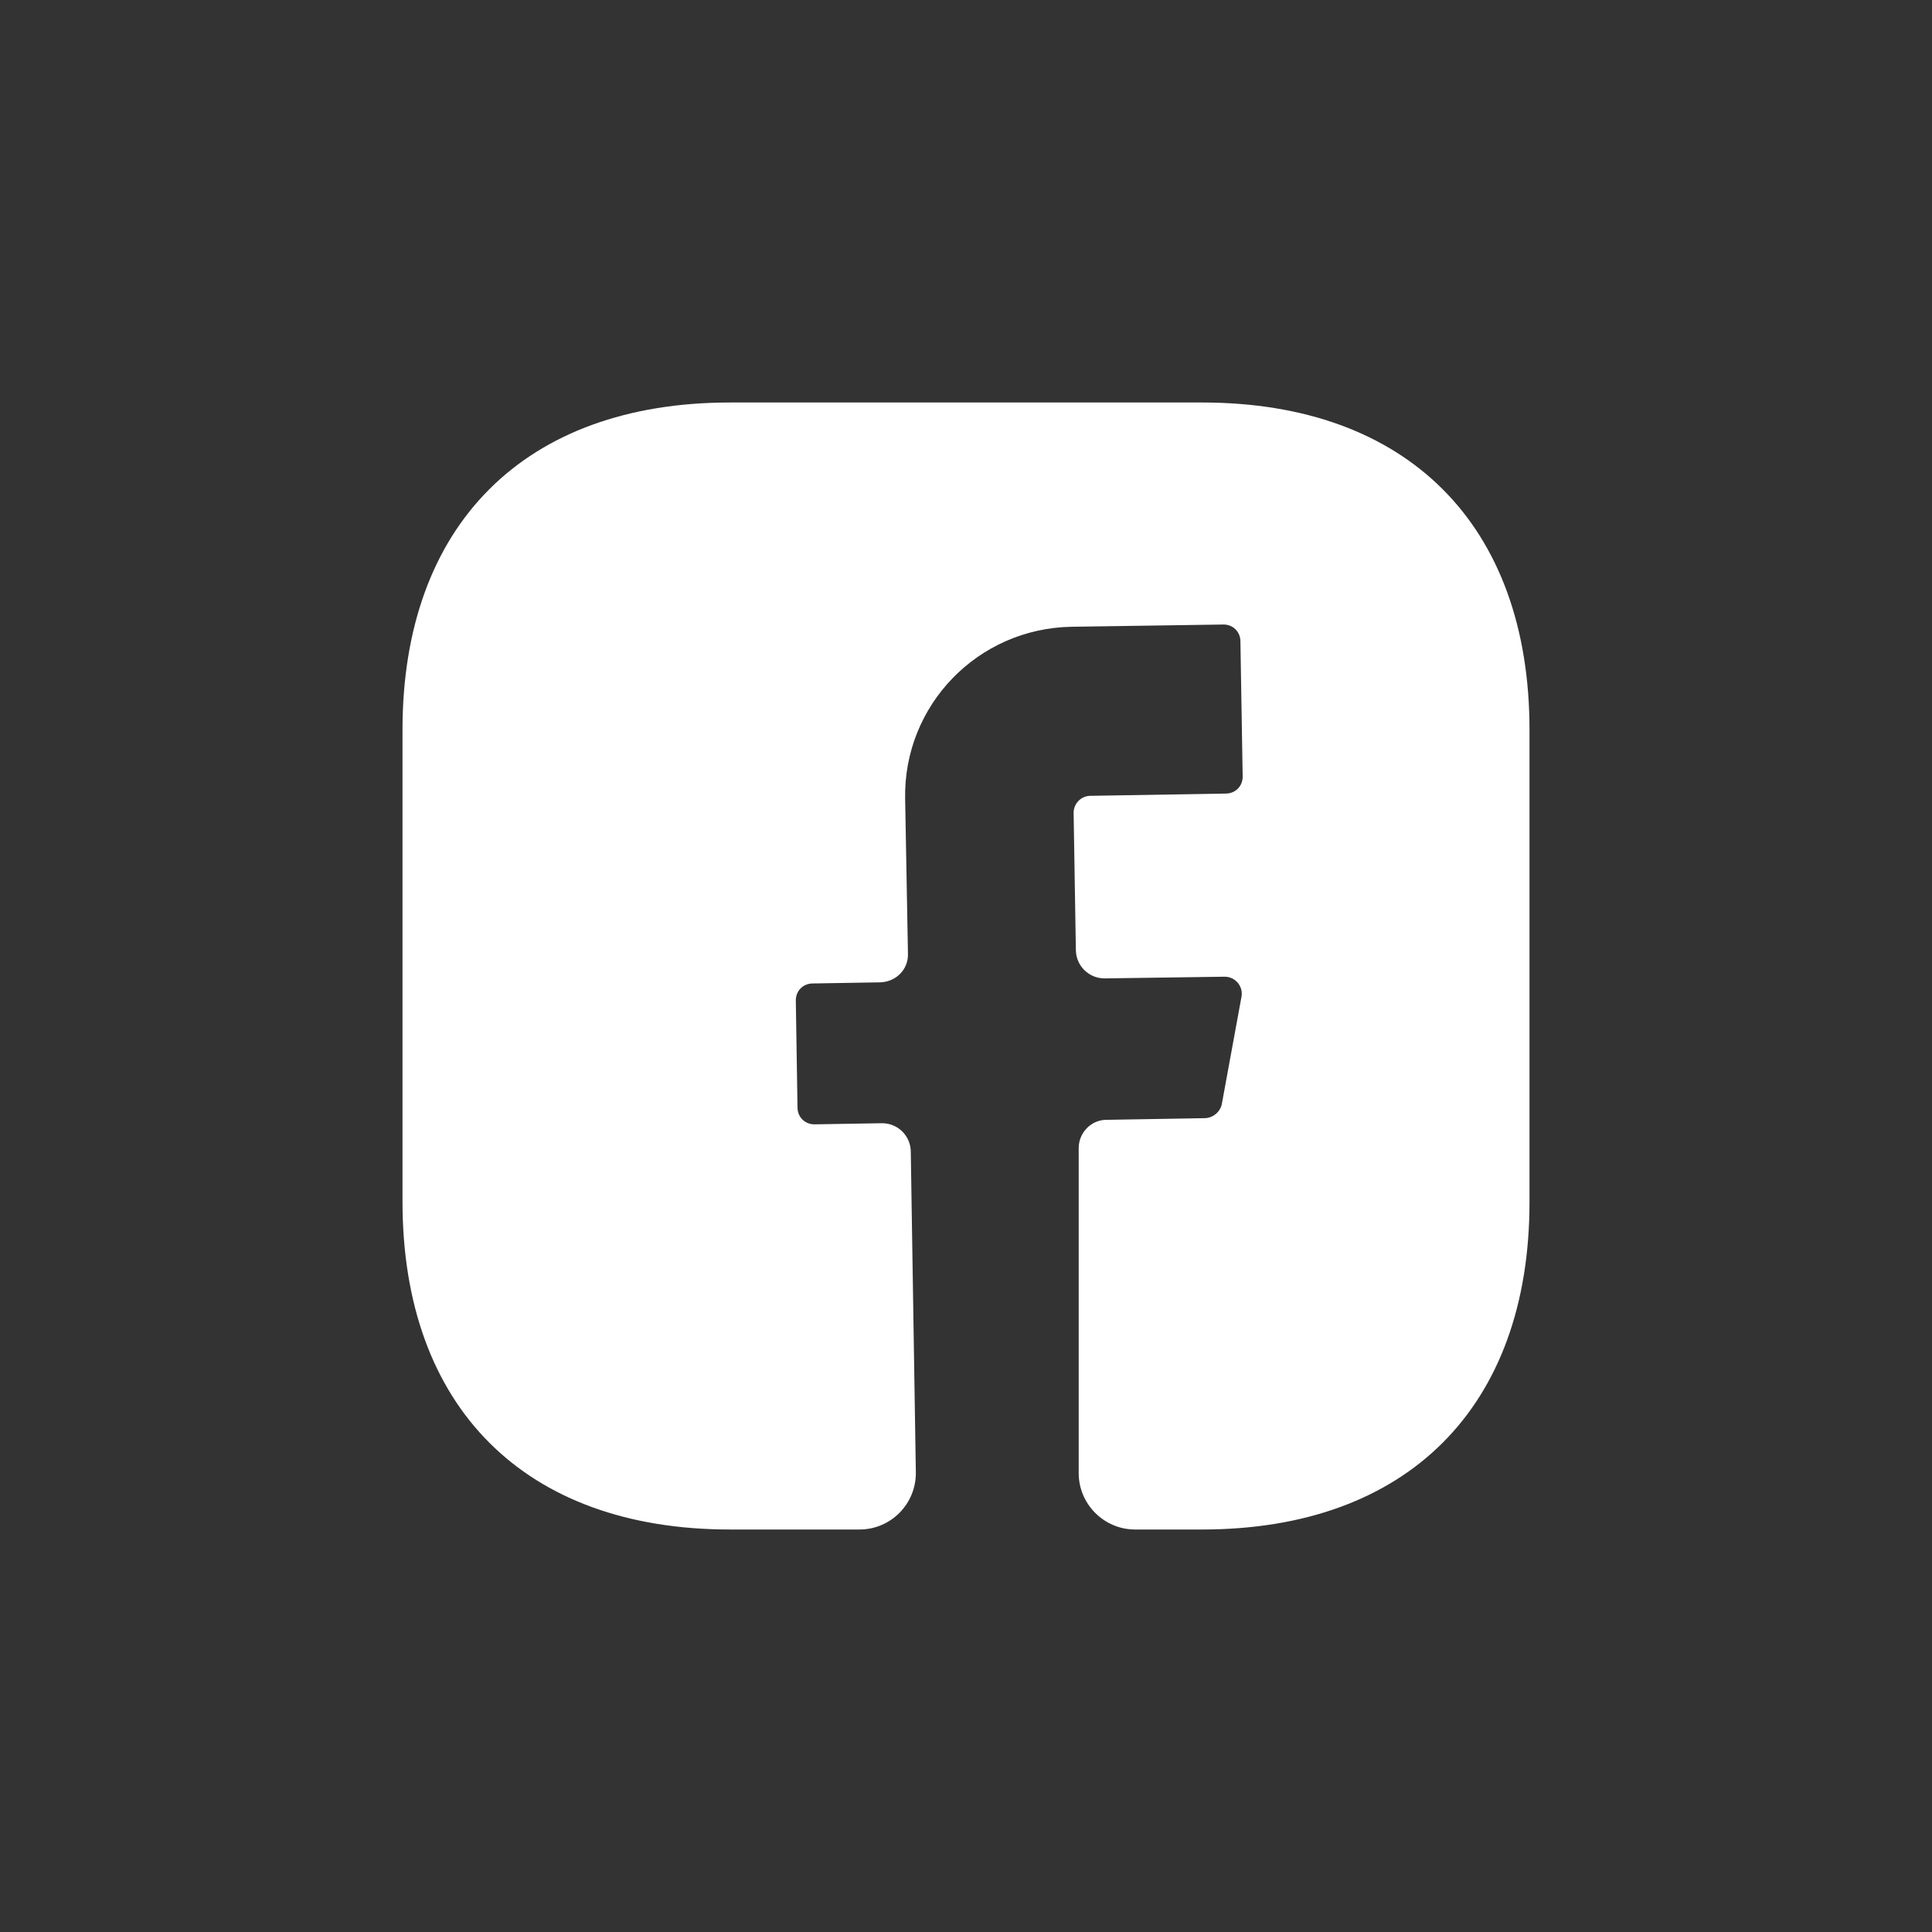 <svg width="48" height="48" fill="none" xmlns="http://www.w3.org/2000/svg">
  <rect width="100%" height="100%" fill="#333333" stroke="none"/>
  <path d="M38 29.866C38 34.962 34.962 38 29.866 38H28.2c-.77 0-1.4-.63-1.4-1.4v-8.078c0-.378.308-.7.686-.7l2.464-.042c.196-.014.364-.154.406-.35l.49-2.674c.042-.252-.154-.49-.42-.49l-2.982.042c-.392 0-.7-.308-.714-.686l-.056-3.43c0-.224.182-.42.42-.42l3.36-.056c.238 0 .42-.182.42-.42l-.056-3.36c0-.238-.182-.42-.42-.42l-3.78.056c-2.324.042-4.172 1.946-4.13 4.27l.07 3.85c.014.392-.294.7-.686.714l-1.68.028c-.238 0-.42.182-.42.42l.042 2.66c0 .238.182.42.42.42l1.68-.028c.392 0 .7.308.714.686l.126 7.98c.014.784-.616 1.428-1.4 1.428h-3.22C13.038 38 10 34.962 10 29.852V18.134C10 13.038 13.038 10 18.134 10h11.732C34.962 10 38 13.038 38 18.134v11.732Z" fill="#fff"/>
</svg>
